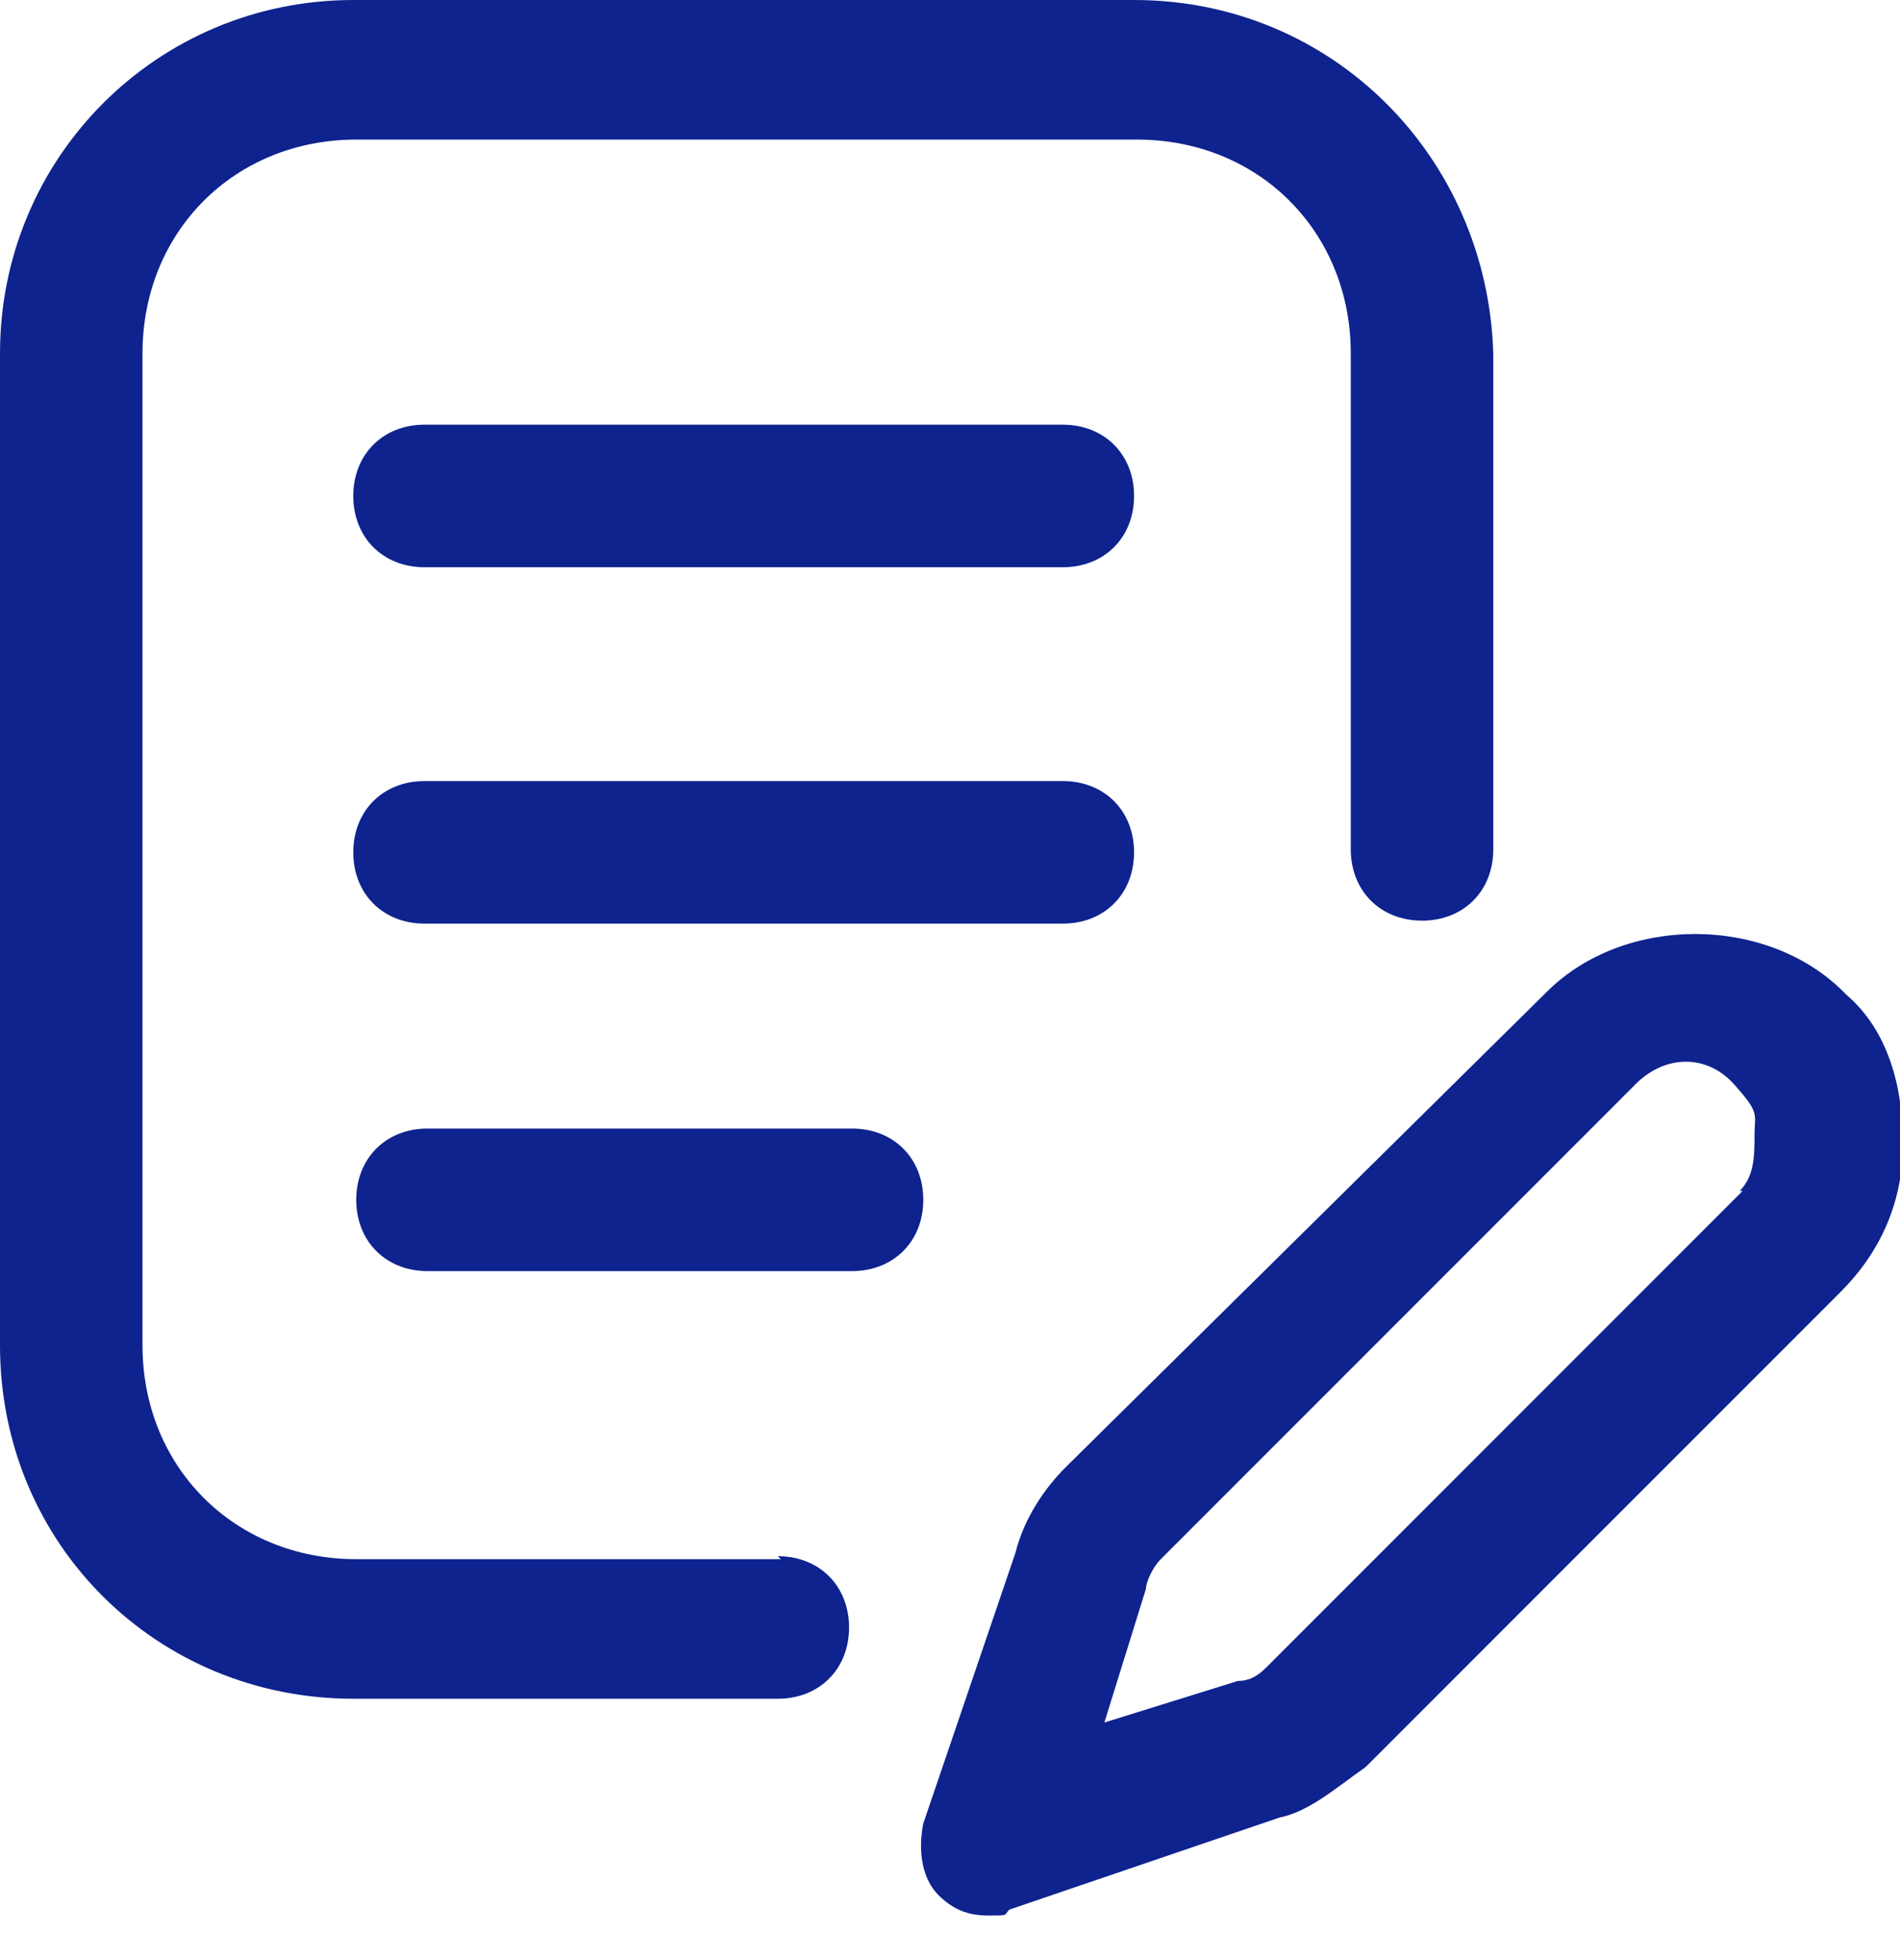 <?xml version="1.0" encoding="UTF-8"?>
<svg xmlns="http://www.w3.org/2000/svg" version="1.1" viewBox="0 0 64 66">
  <defs>
    <style>
      .cls-1 {
        fill: #0e238e;
      }
    </style>
  </defs>
  <!-- Generator: Adobe Illustrator 28.7.1, SVG Export Plug-In . SVG Version: 1.2.0 Build 142)  -->
  <g>
    <g id="Warstwa_1">
      <path class="cls-1" d="M62.1,33.4c-2.6-2.6-7.4-2.6-10,0l-16.2,16c-.7.7-1.4,1.7-1.7,2.9l-3.1,9.1c-.2,1,0,1.9.5,2.4.5.5,1,.7,1.7.7s.5,0,.7-.2l9.1-3.1c1-.2,1.9-1,2.9-1.7l16-16c1.4-1.4,2.1-3.1,2.1-5s-.5-3.8-1.9-5ZM58.7,40.1l-16,16c-.2.2-.5.5-1,.5l-4.5,1.4,1.4-4.5c0-.2.2-.7.5-1l16-16c1-1,2.4-1,3.3,0s.7,1,.7,1.7,0,1.4-.5,1.9Z"/>
      <path class="cls-1" d="M26.3,52.5h-14.3c-4.1,0-7.2-3.1-7.2-7.2V11.9c0-4.1,3.1-7.2,7.2-7.2h26.3c4.1,0,7.2,3.1,7.2,7.2v16.7c0,1.4,1,2.4,2.4,2.4s2.4-1,2.4-2.4V11.9C50.1,5.3,44.9,0,38.2,0H11.9C5.3,0,0,5.3,0,11.9v33.4c0,6.7,5.3,11.9,11.9,11.9h14.3c1.4,0,2.4-1,2.4-2.4s-1-2.4-2.4-2.4Z"/>
      <path class="cls-1" d="M35.8,14.3H14.3c-1.4,0-2.4,1-2.4,2.4s1,2.4,2.4,2.4h21.5c1.4,0,2.4-1,2.4-2.4s-1-2.4-2.4-2.4Z"/>
      <path class="cls-1" d="M35.8,26.3H14.3c-1.4,0-2.4,1-2.4,2.4s1,2.4,2.4,2.4h21.5c1.4,0,2.4-1,2.4-2.4s-1-2.4-2.4-2.4Z"/>
      <path class="cls-1" d="M28.7,38h-14.3c-1.4,0-2.4,1-2.4,2.4s1,2.4,2.4,2.4h14.3c1.4,0,2.4-1,2.4-2.4s-1-2.4-2.4-2.4Z"/>
    </g>
  </g>
</svg>
